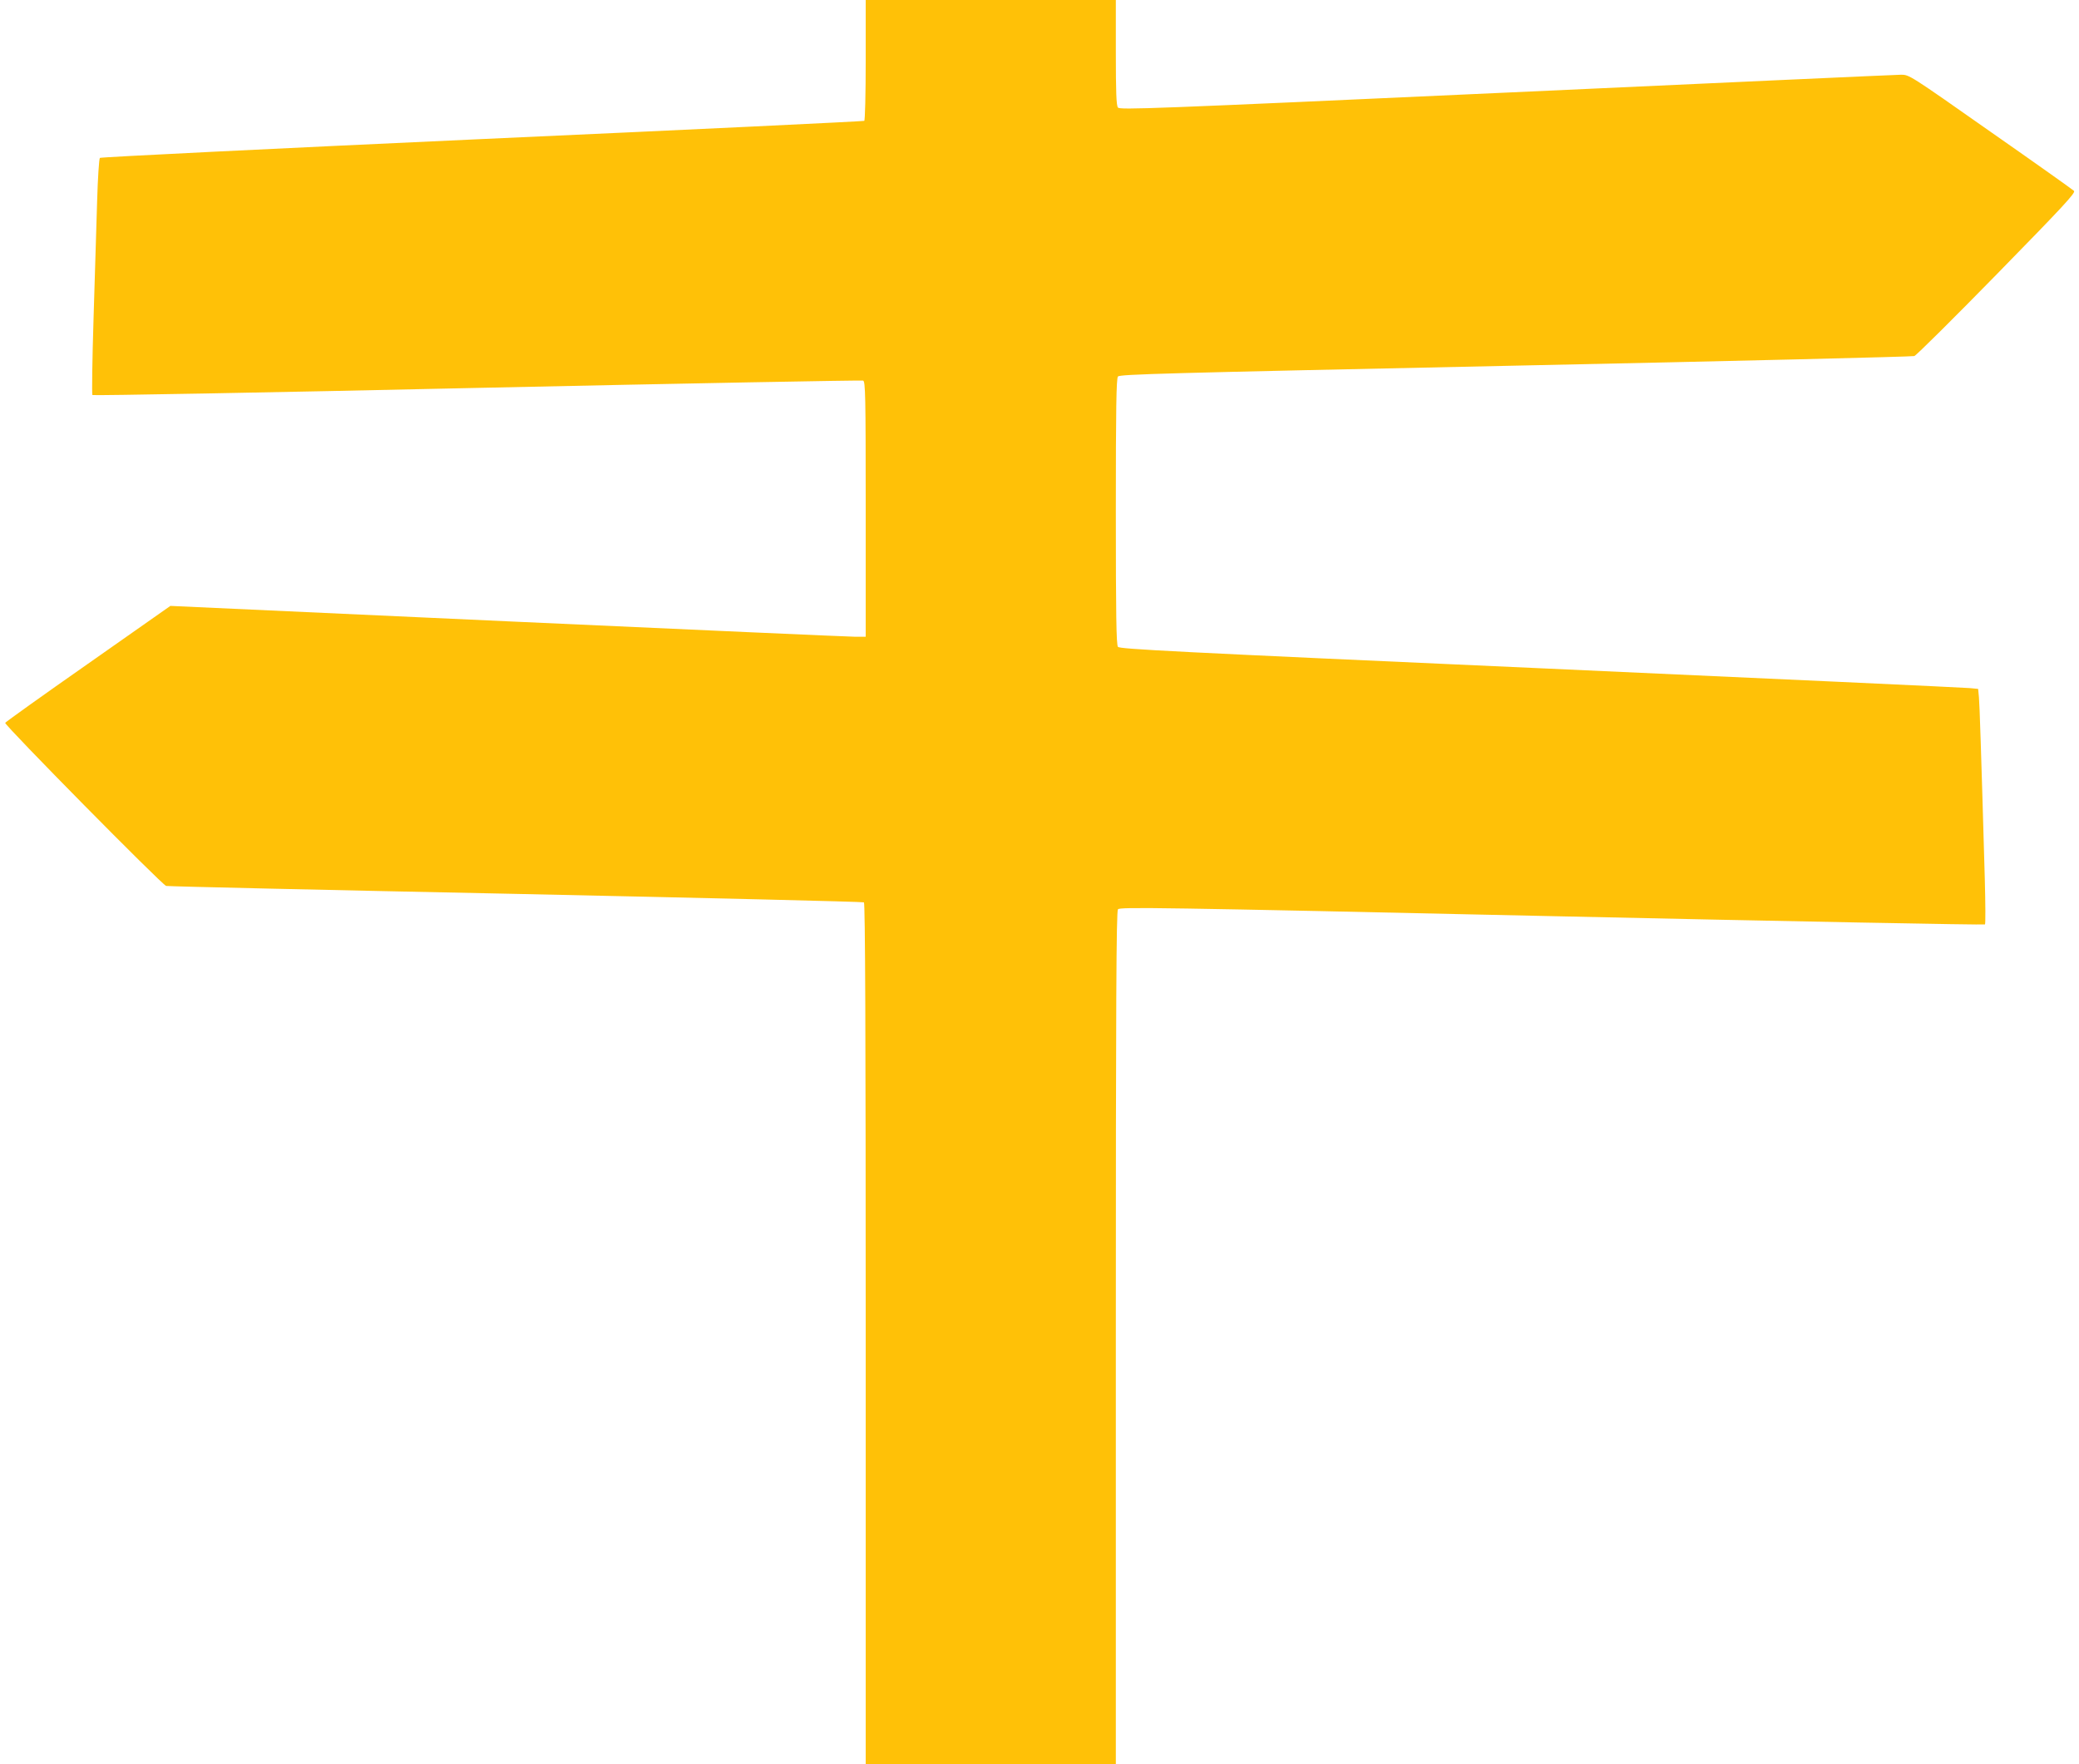 <?xml version="1.0" standalone="no"?>
<!DOCTYPE svg PUBLIC "-//W3C//DTD SVG 20010904//EN"
 "http://www.w3.org/TR/2001/REC-SVG-20010904/DTD/svg10.dtd">
<svg version="1.0" xmlns="http://www.w3.org/2000/svg"
 width="1280pt" height="1086pt" viewBox="0 0 1280 1086"
 preserveAspectRatio="xMidYMid meet">
<g transform="translate(0,1086) scale(0.1,-0.1)"
fill="#ffc107" stroke="none">
<path d="M5330 10491 c0 -210 -4 -372 -9 -375 -5 -3 -1064 -54 -2353 -112
-1288 -59 -2347 -111 -2353 -116 -5 -4 -13 -124 -17 -266 -4 -141 -14 -466
-22 -722 -8 -256 -11 -468 -7 -472 3 -4 1069 15 2368 44 1299 28 2368 48 2377
45 14 -6 16 -84 16 -792 l0 -785 -63 0 c-35 0 -998 43 -2141 95 l-2077 95
-507 -356 c-279 -195 -508 -359 -510 -364 -5 -14 968 -1000 991 -1004 12 -3
981 -25 2154 -49 1173 -25 2137 -48 2142 -52 8 -4 11 -813 11 -2656 l0 -2649
770 0 770 0 0 2623 c0 2083 3 2626 13 2639 11 15 232 12 2672 -42 1463 -32
2663 -55 2666 -51 4 3 3 130 -1 281 -23 809 -32 1070 -36 1117 l-5 52 -52 5
c-29 3 -1217 58 -2642 122 -2256 101 -2592 118 -2602 132 -10 12 -13 194 -13
832 0 638 3 820 13 832 11 14 272 21 2447 67 1339 28 2444 55 2456 59 12 4
241 231 509 505 414 423 486 501 474 512 -8 8 -239 172 -514 364 -497 349
-500 351 -550 351 -27 0 -1121 -50 -2430 -110 -2190 -100 -2381 -107 -2392
-92 -10 12 -13 96 -13 339 l0 323 -770 0 -770 0 0 -369z"/>
</g>
</svg>
